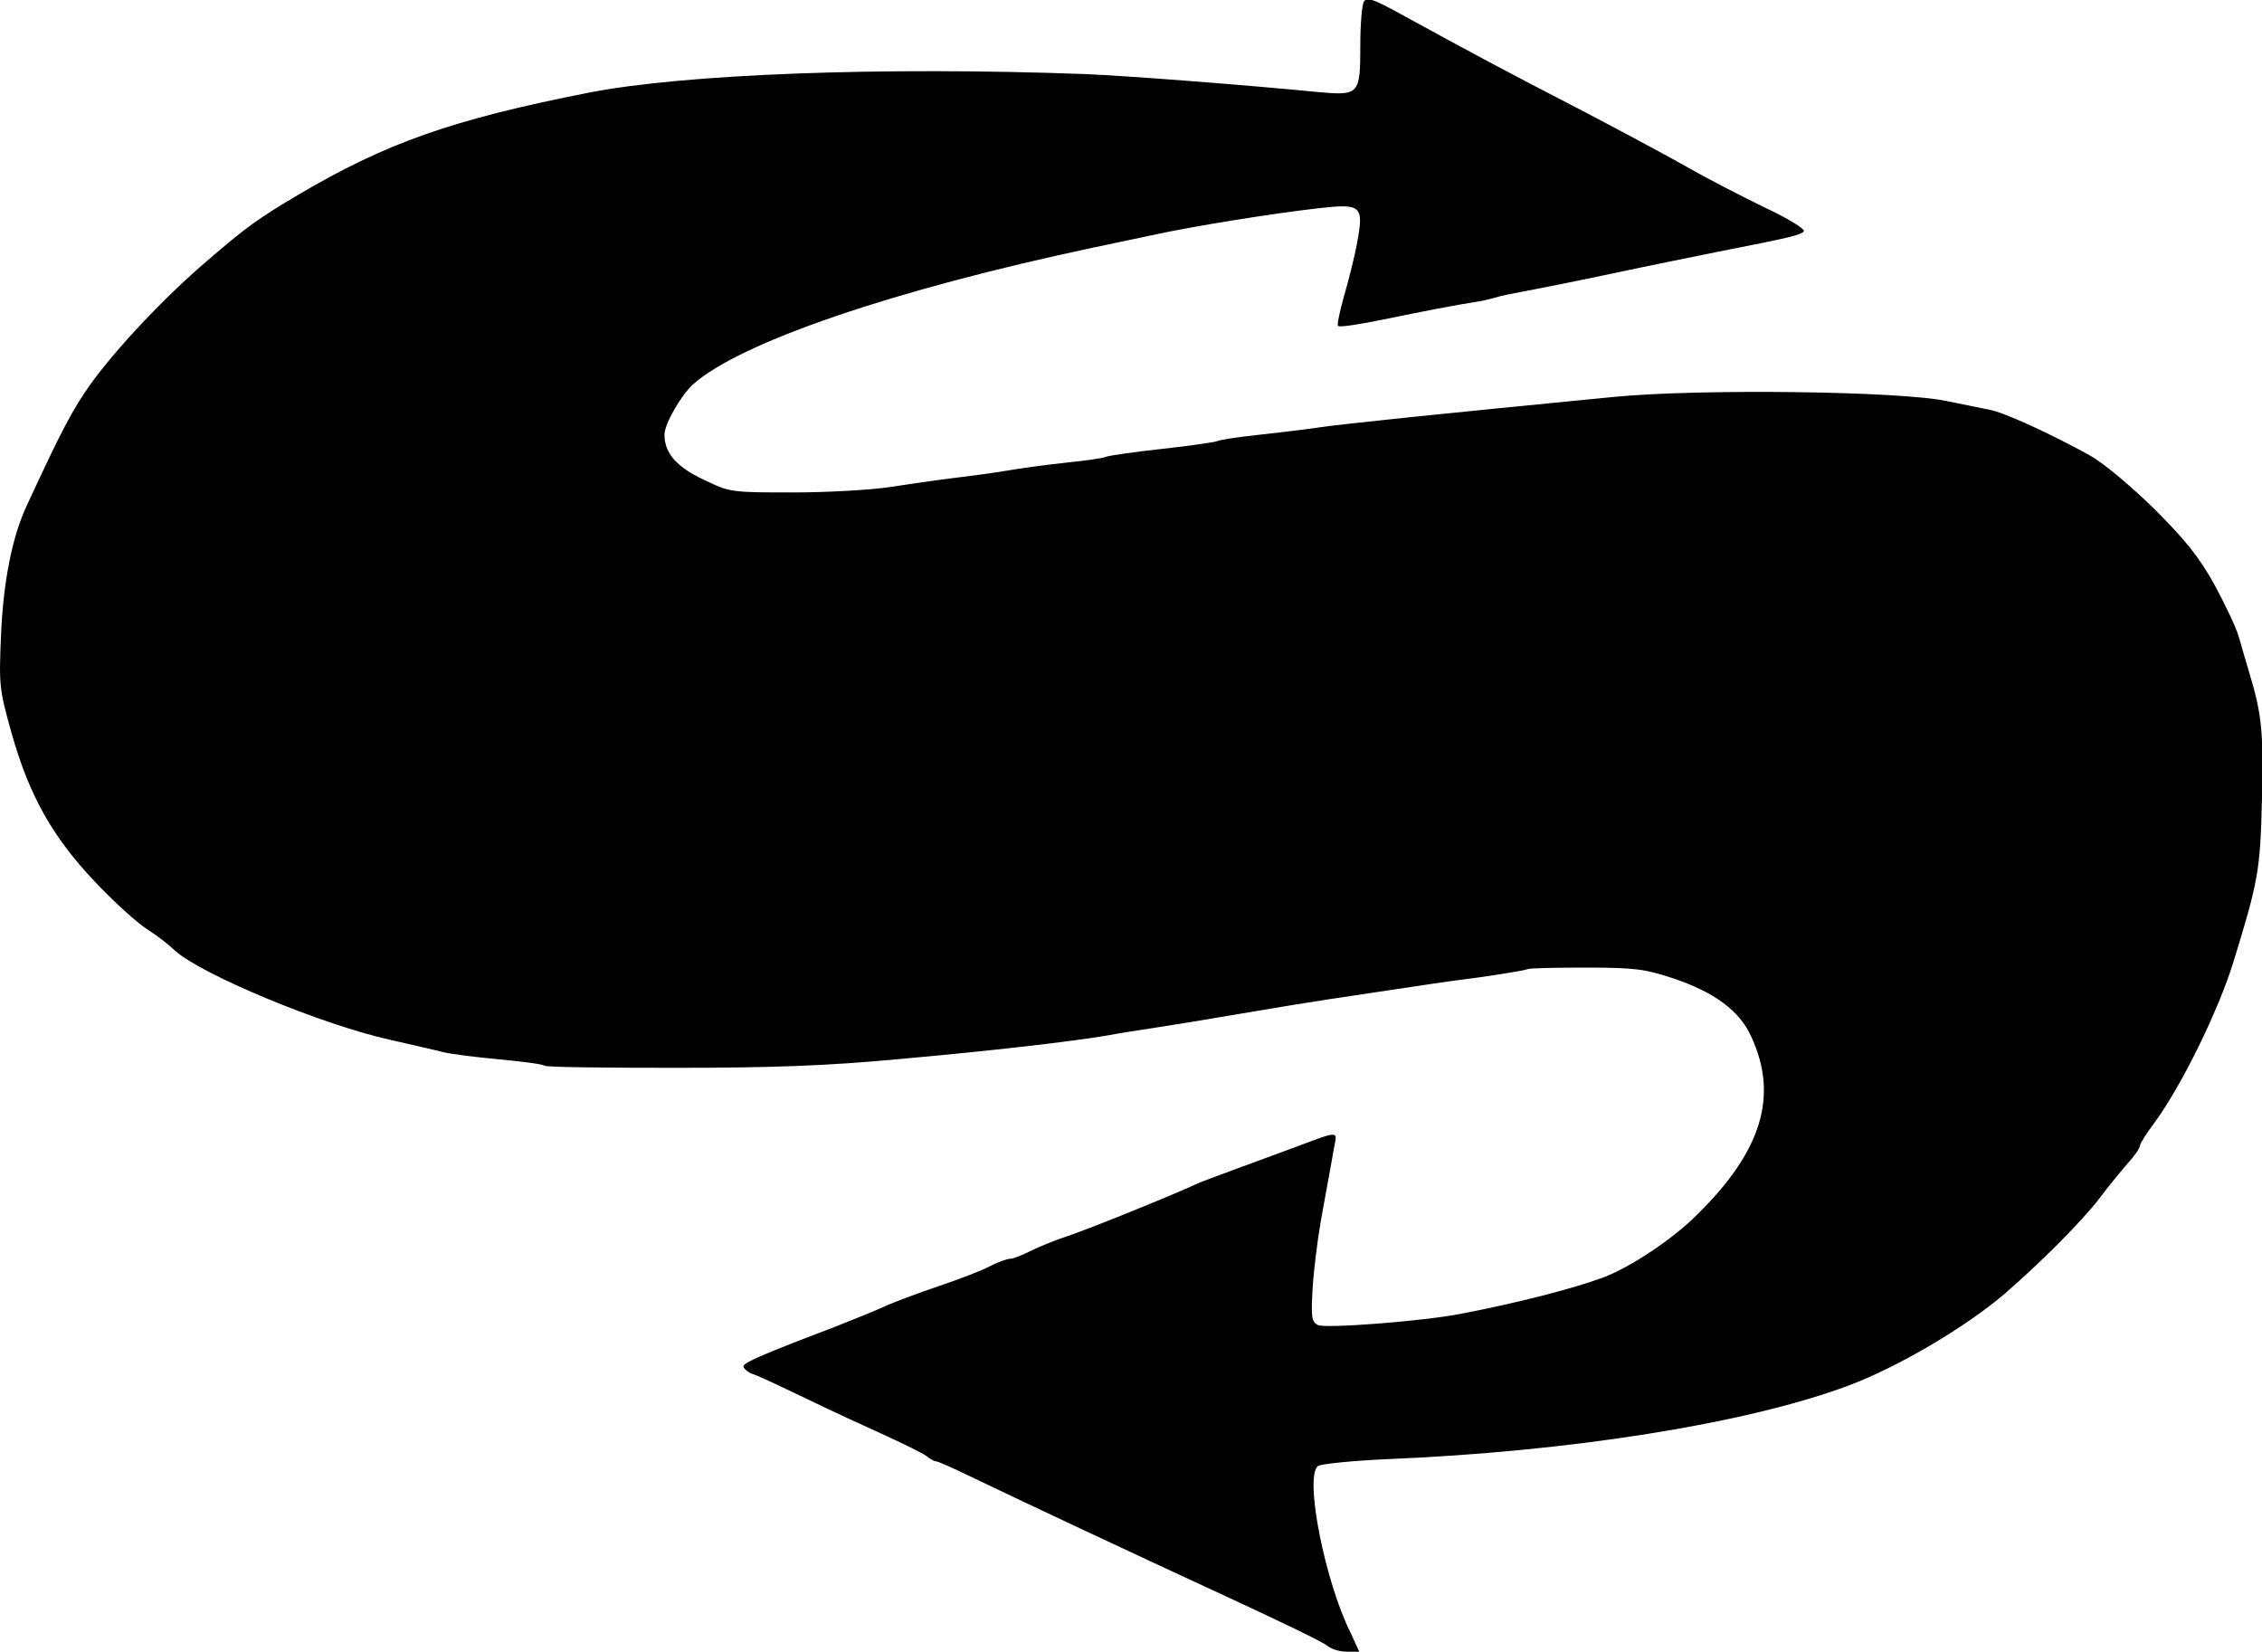 <?xml version="1.0" encoding="utf-8"?>
<!-- Generator: Adobe Illustrator 24.2.3, SVG Export Plug-In . SVG Version: 6.00 Build 0)  -->
<svg xmlns:cc="http://creativecommons.org/ns#" xmlns:dc="http://purl.org/dc/elements/1.1/" xmlns:inkscape="http://www.inkscape.org/namespaces/inkscape" xmlns:rdf="http://www.w3.org/1999/02/22-rdf-syntax-ns#" xmlns:sodipodi="http://sodipodi.sourceforge.net/DTD/sodipodi-0.dtd" xmlns:svg="http://www.w3.org/2000/svg" xmlns="http://www.w3.org/2000/svg" xmlns:xlink="http://www.w3.org/1999/xlink" version="1.1" id="svg897" x="0px" y="0px" viewBox="0 0 426.5 311.6" style="enable-background:new 0 0 426.5 311.6;" xml:space="preserve">

<sodipodi:namedview bordercolor="#666666" borderopacity="1.0" id="base" inkscape:current-layer="layer1" inkscape:cx="401.41215" inkscape:cy="-66.875294" inkscape:document-rotation="0" inkscape:document-units="mm" inkscape:pageopacity="0.0" inkscape:pageshadow="2" inkscape:window-height="1001" inkscape:window-maximized="1" inkscape:window-width="1920" inkscape:window-x="-9" inkscape:window-y="-9" inkscape:zoom="0.73007813" pagecolor="#ffffff" showgrid="false">
	</sodipodi:namedview>
<g transform="translate(-35.912,-49.444)" inkscape:groupmode="layer" inkscape:label="Layer 1">
	<g>
		<path d="M290.6,357.4c-4.8-9.5-8.8-29.4-6.2-31.5c0.5-0.4,6.4-1,12.9-1.3c34.5-1.4,68-6.7,87.2-13.9    c9.3-3.5,21.9-10.9,29.4-17.3c6.7-5.8,14.4-13.5,17.8-17.9c1.7-2.3,4.2-5.3,5.4-6.7c1.3-1.4,2.3-2.9,2.3-3.3    c0-0.4,1.2-2.3,2.7-4.3c5.1-6.9,12.1-21.2,14.9-30.3c4.7-15.2,5.1-17.4,5.4-30.6c0.3-12.7,0-16.1-2.3-23.7    c-0.7-2.3-1.6-5.5-2.1-7.2c-0.5-1.7-2.6-6.1-4.6-9.8c-2.9-5.2-5.5-8.4-11.3-14.2c-4.4-4.3-9.4-8.5-12-10    c-7.4-4.1-16.3-8.2-19.1-8.7c-1.4-0.3-5-1-7.9-1.6c-8.5-1.9-46.8-2.4-63-0.8c-31.8,3.1-51.4,5.1-55.9,5.8c-2.7,0.4-7.9,1-11.5,1.4    c-3.7,0.4-6.9,0.9-7.2,1.1c-0.3,0.2-5.1,0.9-10.6,1.5c-5.5,0.6-10.2,1.3-10.5,1.5c-0.3,0.2-3.7,0.7-7.6,1.1    c-3.8,0.4-8.8,1.1-11.1,1.5c-2.3,0.4-6.8,1-10.1,1.4c-3.3,0.4-8.7,1.2-12,1.7c-3.3,0.5-11.4,1-18,1c-11.9,0-12,0-17-2.4    c-5.1-2.4-7.4-5-7.4-8.5c0-2,3.1-7.4,5.4-9.5c8.9-7.9,37.8-17.8,75.6-25.8c2.3-0.5,7.2-1.5,10.9-2.3c7.7-1.7,22.7-4.1,31.5-5.1    c8-0.9,8.5-0.5,7.2,6.5c-0.5,2.8-1.7,7.4-2.5,10.2c-0.8,2.8-1.3,5.3-1.1,5.5c0.3,0.3,4.1-0.3,8.5-1.2c7.3-1.5,13.4-2.7,17.9-3.4    c0.9-0.1,2.3-0.5,3.1-0.7c0.8-0.3,3.3-0.8,5.5-1.2c2.2-0.4,9.7-1.9,16.8-3.4c7-1.5,16-3.3,19.9-4.1c13.3-2.6,15.4-3.1,16.1-3.8    c0.4-0.4-2.6-2.3-7.5-4.6c-4.5-2.2-10.9-5.5-14.2-7.4c-3.3-1.9-12.1-6.6-19.5-10.5c-15.7-8.1-20.7-10.8-35.5-18.9    c-4.4-2.4-5.6-2.8-6.2-2c-0.4,0.6-0.7,4.3-0.7,8.3c0,9.3-0.2,9.5-8,8.8c-13.1-1.3-36.4-3.1-44.1-3.4c-38.4-1.4-75.3,0-93.3,3.5    c-25.9,5.1-38.3,9.5-54.9,19.3c-7.4,4.4-9.7,6-17.1,12.4c-8.1,6.9-17.3,16.7-22.1,23.4c-3.3,4.7-5.2,8.2-11.9,22.7    c-2.8,5.9-4.5,14.6-4.9,24.7c-0.4,9.3-0.3,10.1,2,18.3c3.3,11.7,7.7,19.6,15.8,28.1c3.5,3.7,7.9,7.7,9.8,8.9c1.9,1.2,4.2,3,5.2,4    c5,4.5,27.5,13.9,40.5,16.8c3.9,0.9,8.4,1.9,9.9,2.3c1.5,0.4,6.4,1,10.7,1.4c4.3,0.4,8.2,0.9,8.6,1.2c0.4,0.3,11.6,0.4,24.9,0.4    c18.1,0,28.5-0.4,41.4-1.6c18.1-1.6,33.4-3.4,39.8-4.5c2.1-0.4,5.9-1,8.6-1.4c2.7-0.4,10.1-1.6,16.5-2.7    c6.4-1.1,13.8-2.3,16.5-2.7c2.7-0.4,8.1-1.2,12-1.8c3.9-0.6,11.2-1.7,16.1-2.3c4.9-0.7,9.2-1.4,9.5-1.6c0.3-0.2,5.3-0.3,11.1-0.3    c9.2,0,11.2,0.3,16.3,2c7.8,2.6,12.6,6.1,14.8,11c5.2,11.2,2,21.6-10.2,33.6c-4.7,4.7-12.6,9.9-17.6,11.8    c-5.9,2.2-16.6,4.9-27,6.9c-7.3,1.4-25.5,2.8-26.9,2.1c-1.2-0.6-1.3-1.5-1-6.8c0.2-3.4,0.9-9,1.5-12.5c0.6-3.5,1.5-8.2,1.9-10.5    c0.4-2.3,0.8-4.5,0.9-4.9c0.3-1.7-0.3-1.6-5.8,0.5c-3.2,1.2-8.7,3.2-12.2,4.5s-7.4,2.7-8.6,3.3c-6,2.7-20.7,8.6-24.1,9.7    c-2.1,0.7-5.1,1.9-6.7,2.7c-1.6,0.8-3.3,1.5-3.9,1.5c-0.5,0-2.3,0.6-3.8,1.4c-1.5,0.8-5.9,2.5-9.8,3.8c-3.8,1.3-8.4,3-10.1,3.8    c-1.7,0.8-6,2.5-9.5,3.9c-13.2,5-16.8,6.6-17.1,7.3c-0.1,0.4,0.7,1.2,1.9,1.6c1.2,0.4,5.8,2.6,10.4,4.8c4.5,2.2,11.1,5.2,14.6,6.8    s6.9,3.3,7.6,3.8c0.7,0.6,1.5,1,1.8,1c0.4,0,3.7,1.5,7.4,3.3c10,4.8,28.5,13.5,48,22.5c9.5,4.4,17.8,8.4,18.4,9    c0.7,0.6,2.3,1.1,3.6,1.1h2.4L290.6,357.4z"/>
	</g>
</g>
</svg>
